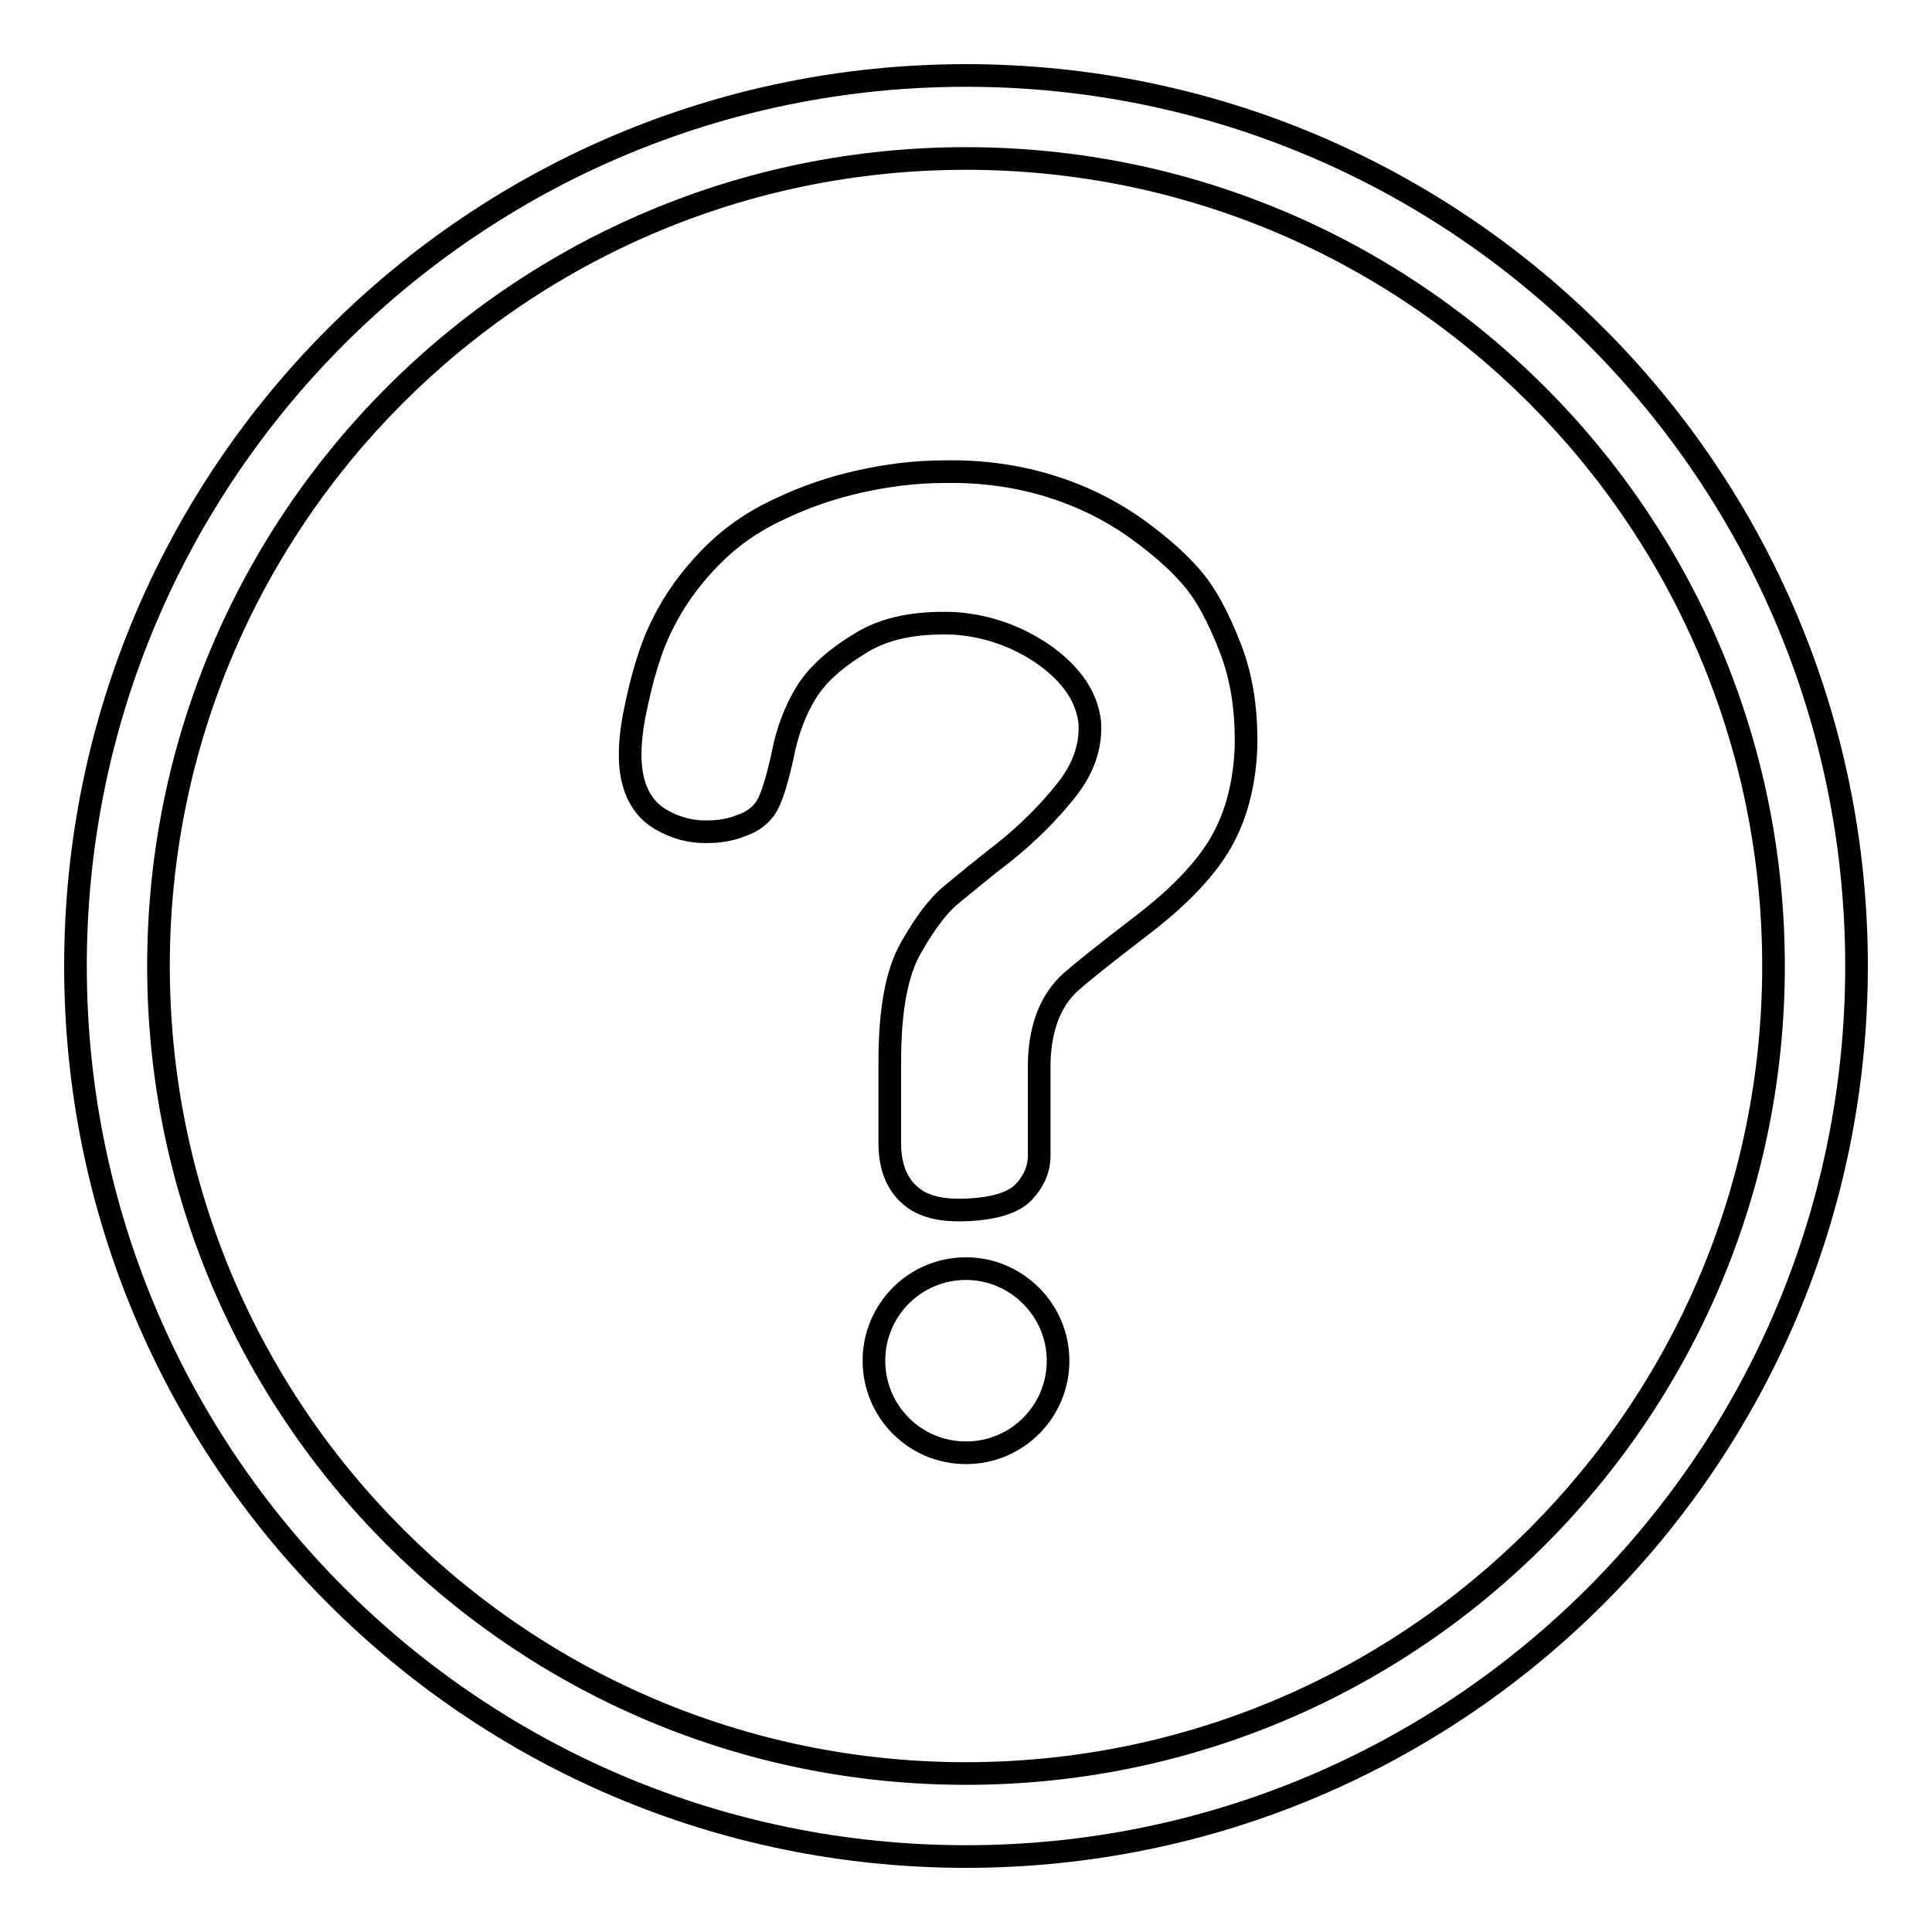 <?xml version="1.0" encoding="utf-8"?>
<!-- Svg Vector Icons : http://www.onlinewebfonts.com/icon -->
<!DOCTYPE svg PUBLIC "-//W3C//DTD SVG 1.1//EN" "http://www.w3.org/Graphics/SVG/1.1/DTD/svg11.dtd">
<svg version="1.1" xmlns="http://www.w3.org/2000/svg" xmlns:xlink="http://www.w3.org/1999/xlink" x="0px" y="0px" viewBox="0 0 256 256" enable-background="new 0 0 256 256" xml:space="preserve">
<g> <path stroke-width="3" fill-opacity="0" stroke="#000000"  d="M128,10C62.8,10,10,62.8,10,128c0,65.2,52.8,118,118,118c65.2,0,118-52.8,118-118C246,62.8,193.2,10,128,10 z M128,235c-59.1,0-107-47.9-107-107C21,68.9,68.9,21,128,21c59.1,0,107,47.9,107,107C235,187.1,187.1,235,128,235z M128,192.5 c6.8,0,12.2-5.5,12.2-12.2s-5.5-12.2-12.2-12.2c-6.8,0-12.2,5.5-12.2,12.2S121.2,192.5,128,192.5z M137.7,141.1v12 c0,1.8-0.7,3.4-2,4.8c-1.3,1.4-3.7,2.2-7.3,2.4c-3.6,0.2-6.2-0.4-7.9-2c-1.7-1.5-2.6-3.8-2.6-6.8v-10.8c0-6.8,0.9-11.8,2.8-15.1 c1.8-3.2,3.6-5.6,5.3-7c1.7-1.4,4.1-3.4,7.2-5.8c3.1-2.5,5.8-5.2,8.1-8.1c2.3-2.9,3.3-5.9,3.1-9c-0.4-3.4-2.4-6.3-6-8.9 c-3.6-2.5-7.6-3.9-11.9-4.2c-5.1-0.2-9.3,0.6-12.6,2.7c-3.3,2-5.7,4.2-7.1,6.5c-1.4,2.3-2.5,5.1-3.1,8.3c-0.7,3.2-1.4,5.5-2.1,6.7 c-0.7,1.2-1.9,2.1-3.4,2.6c-1.5,0.6-3,0.8-4.3,0.8c-2.3,0.1-4.4-0.5-6.3-1.6c-1.9-1.1-3.1-2.8-3.7-5.1c-0.6-2.3-0.5-5.2,0.1-8.5 c1-5.1,2.2-9.2,3.8-12.3c1.5-3.1,3.6-6,6.2-8.7c2.6-2.7,5.7-4.9,9.2-6.5c3.5-1.7,7.1-2.9,10.7-3.7c3.6-0.8,7.3-1.3,11.2-1.3 c5.1-0.1,9.8,0.6,14,1.9c4.2,1.3,7.8,3.1,11,5.3c3.1,2.2,5.7,4.4,7.6,6.6c2,2.2,3.7,5.4,5.3,9.5c1.6,4.1,2.2,8.5,2.1,13.3 c-0.2,4.8-1.3,9-3.3,12.5c-2,3.5-5.5,7.2-10.6,11.1c-5.1,3.9-8.2,6.4-9.4,7.5c-1.2,1.1-2.1,2.4-2.8,4S137.7,138.3,137.7,141.1z"/></g>
</svg>